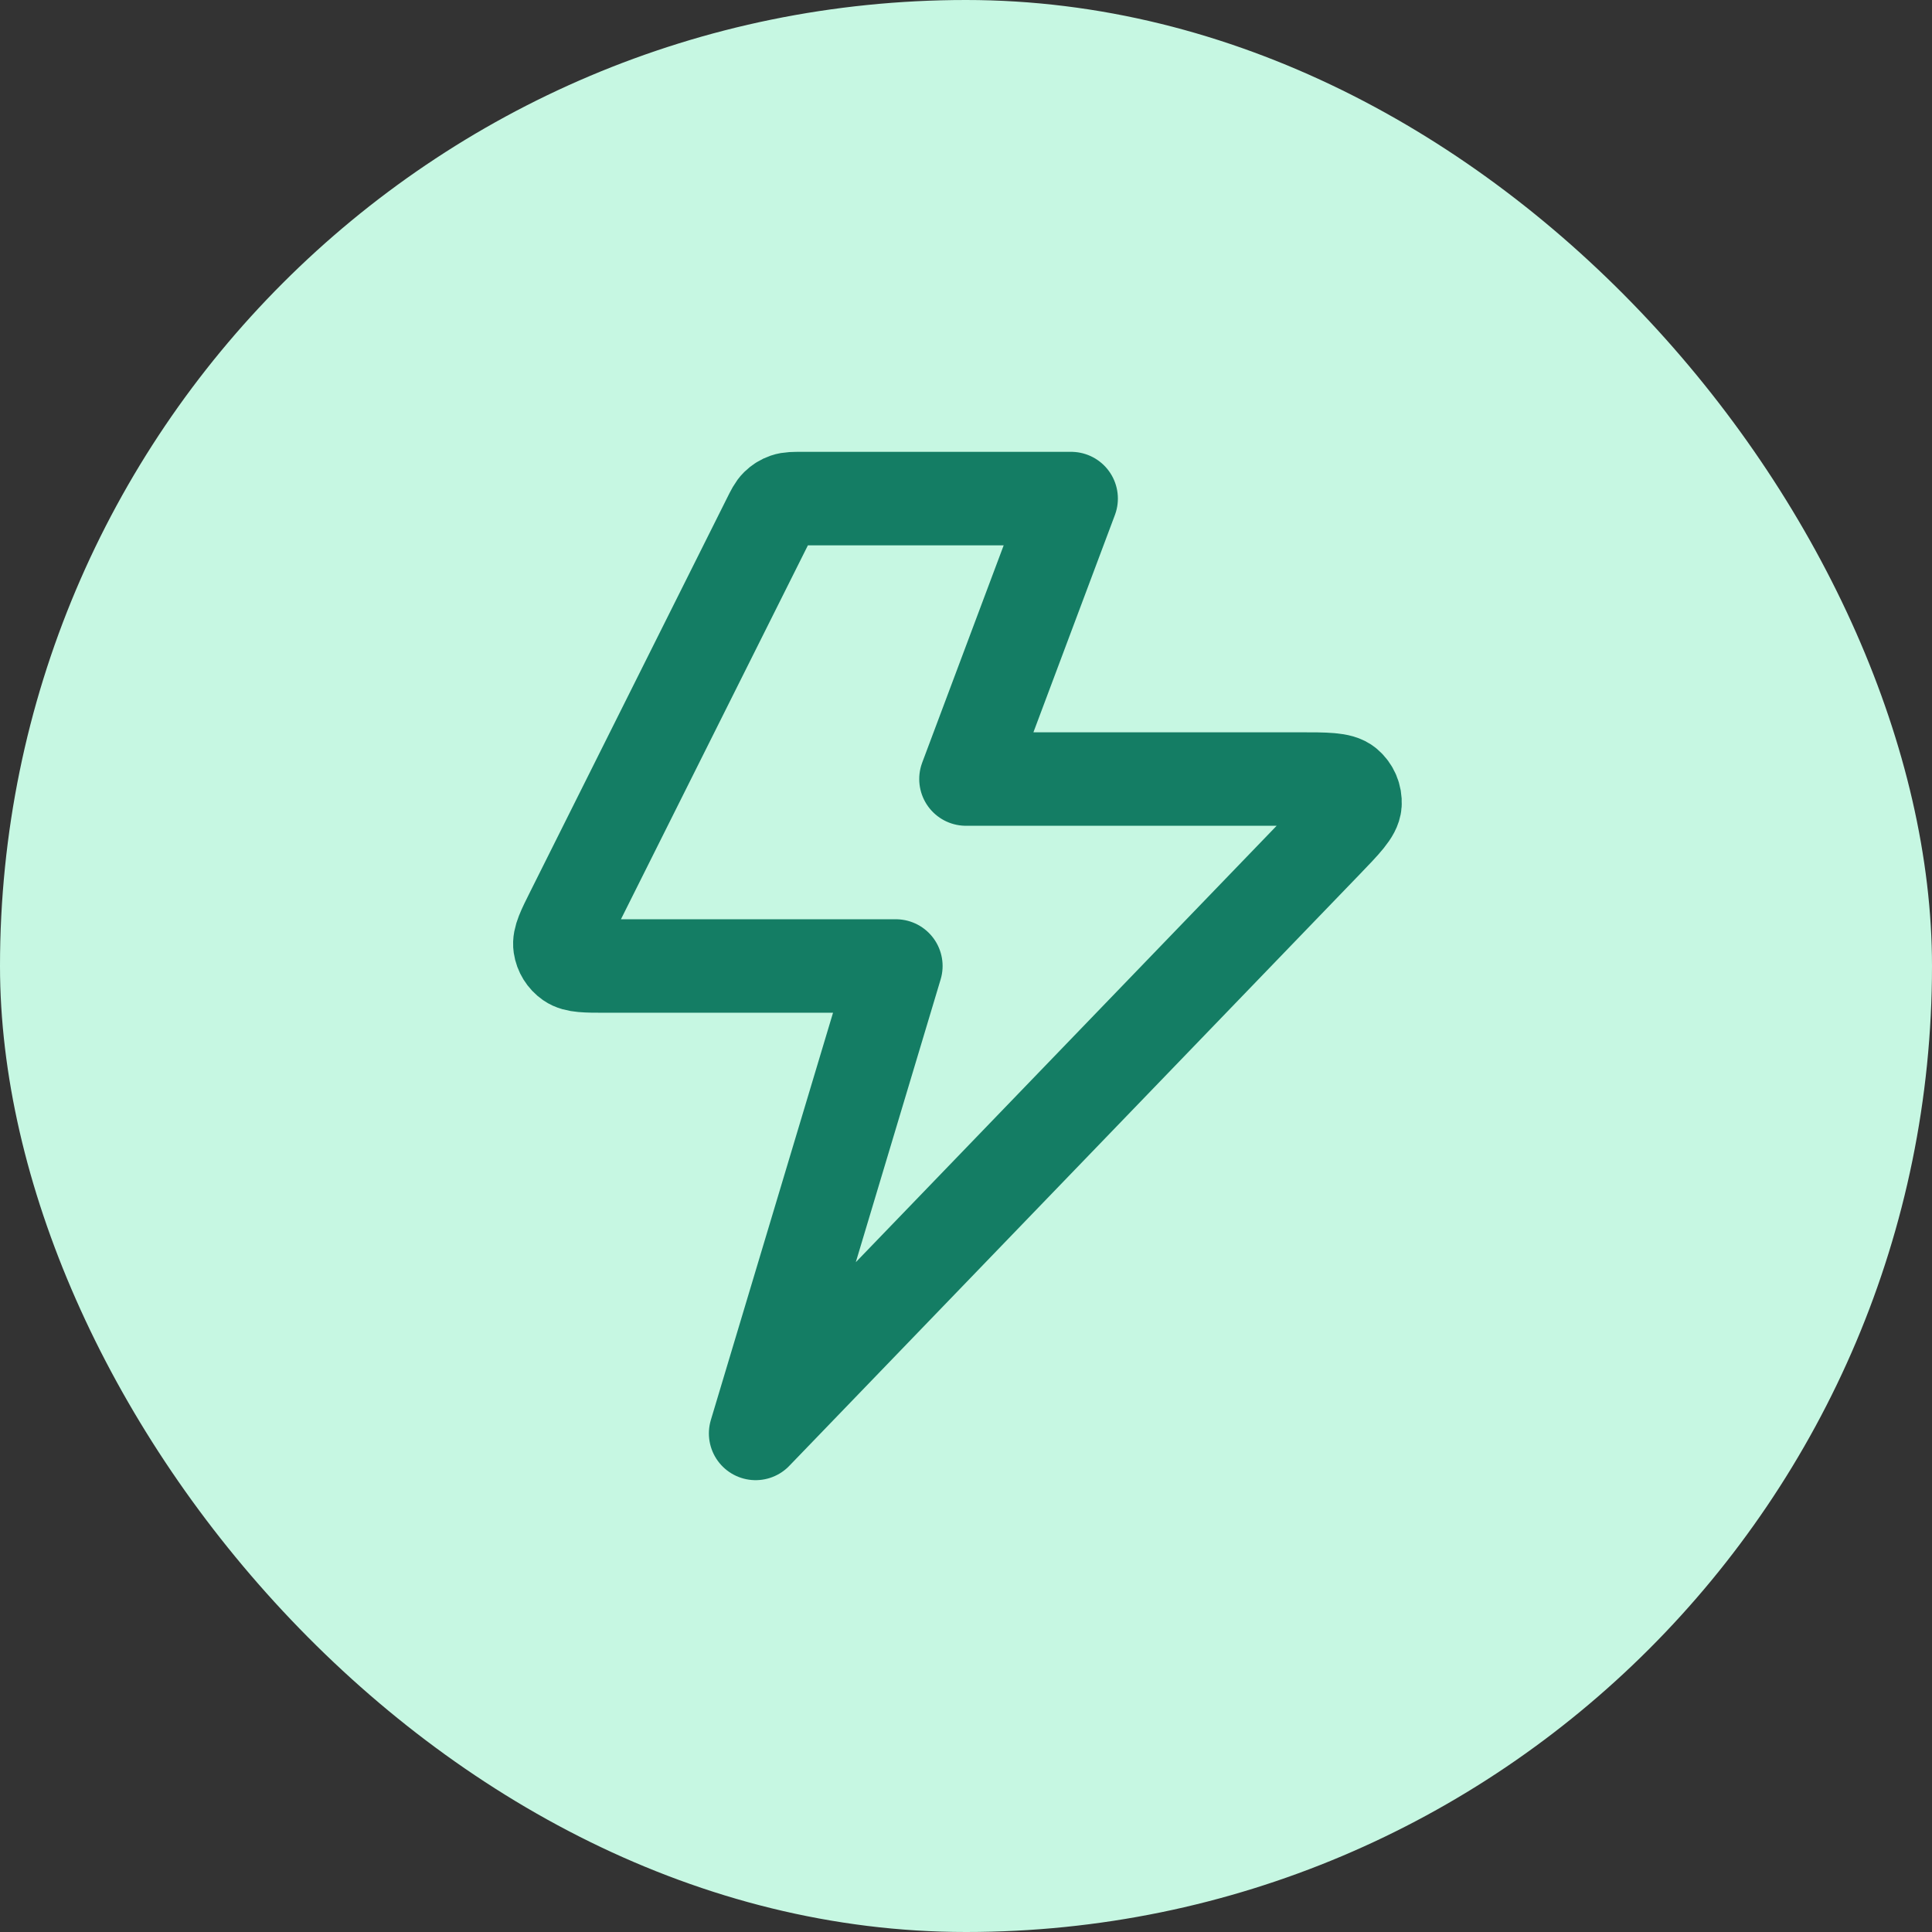 <svg width="62" height="62" viewBox="0 0 62 62" fill="none" xmlns="http://www.w3.org/2000/svg">
<rect x="0" y="0" width="62" height="62" fill="#333333" stroke="none"/>
<rect width="62" height="62" rx="31" fill="#C6F7E2"/>
<path d="M34.374 16H25.741C25.472 16 25.337 16 25.218 16.041C25.113 16.077 25.017 16.136 24.938 16.214C24.848 16.302 24.788 16.422 24.668 16.663L18.368 29.263C18.08 29.838 17.936 30.126 17.971 30.36C18.001 30.564 18.114 30.746 18.283 30.864C18.477 31 18.798 31 19.441 31H28.749L24.249 46L42.539 27.033C43.156 26.393 43.465 26.073 43.483 25.799C43.498 25.562 43.4 25.331 43.218 25.177C43.009 25 42.564 25 41.675 25H30.999L34.374 16Z" stroke="#147D64" stroke-width="3" stroke-linecap="round" stroke-linejoin="round"/>
</svg>
